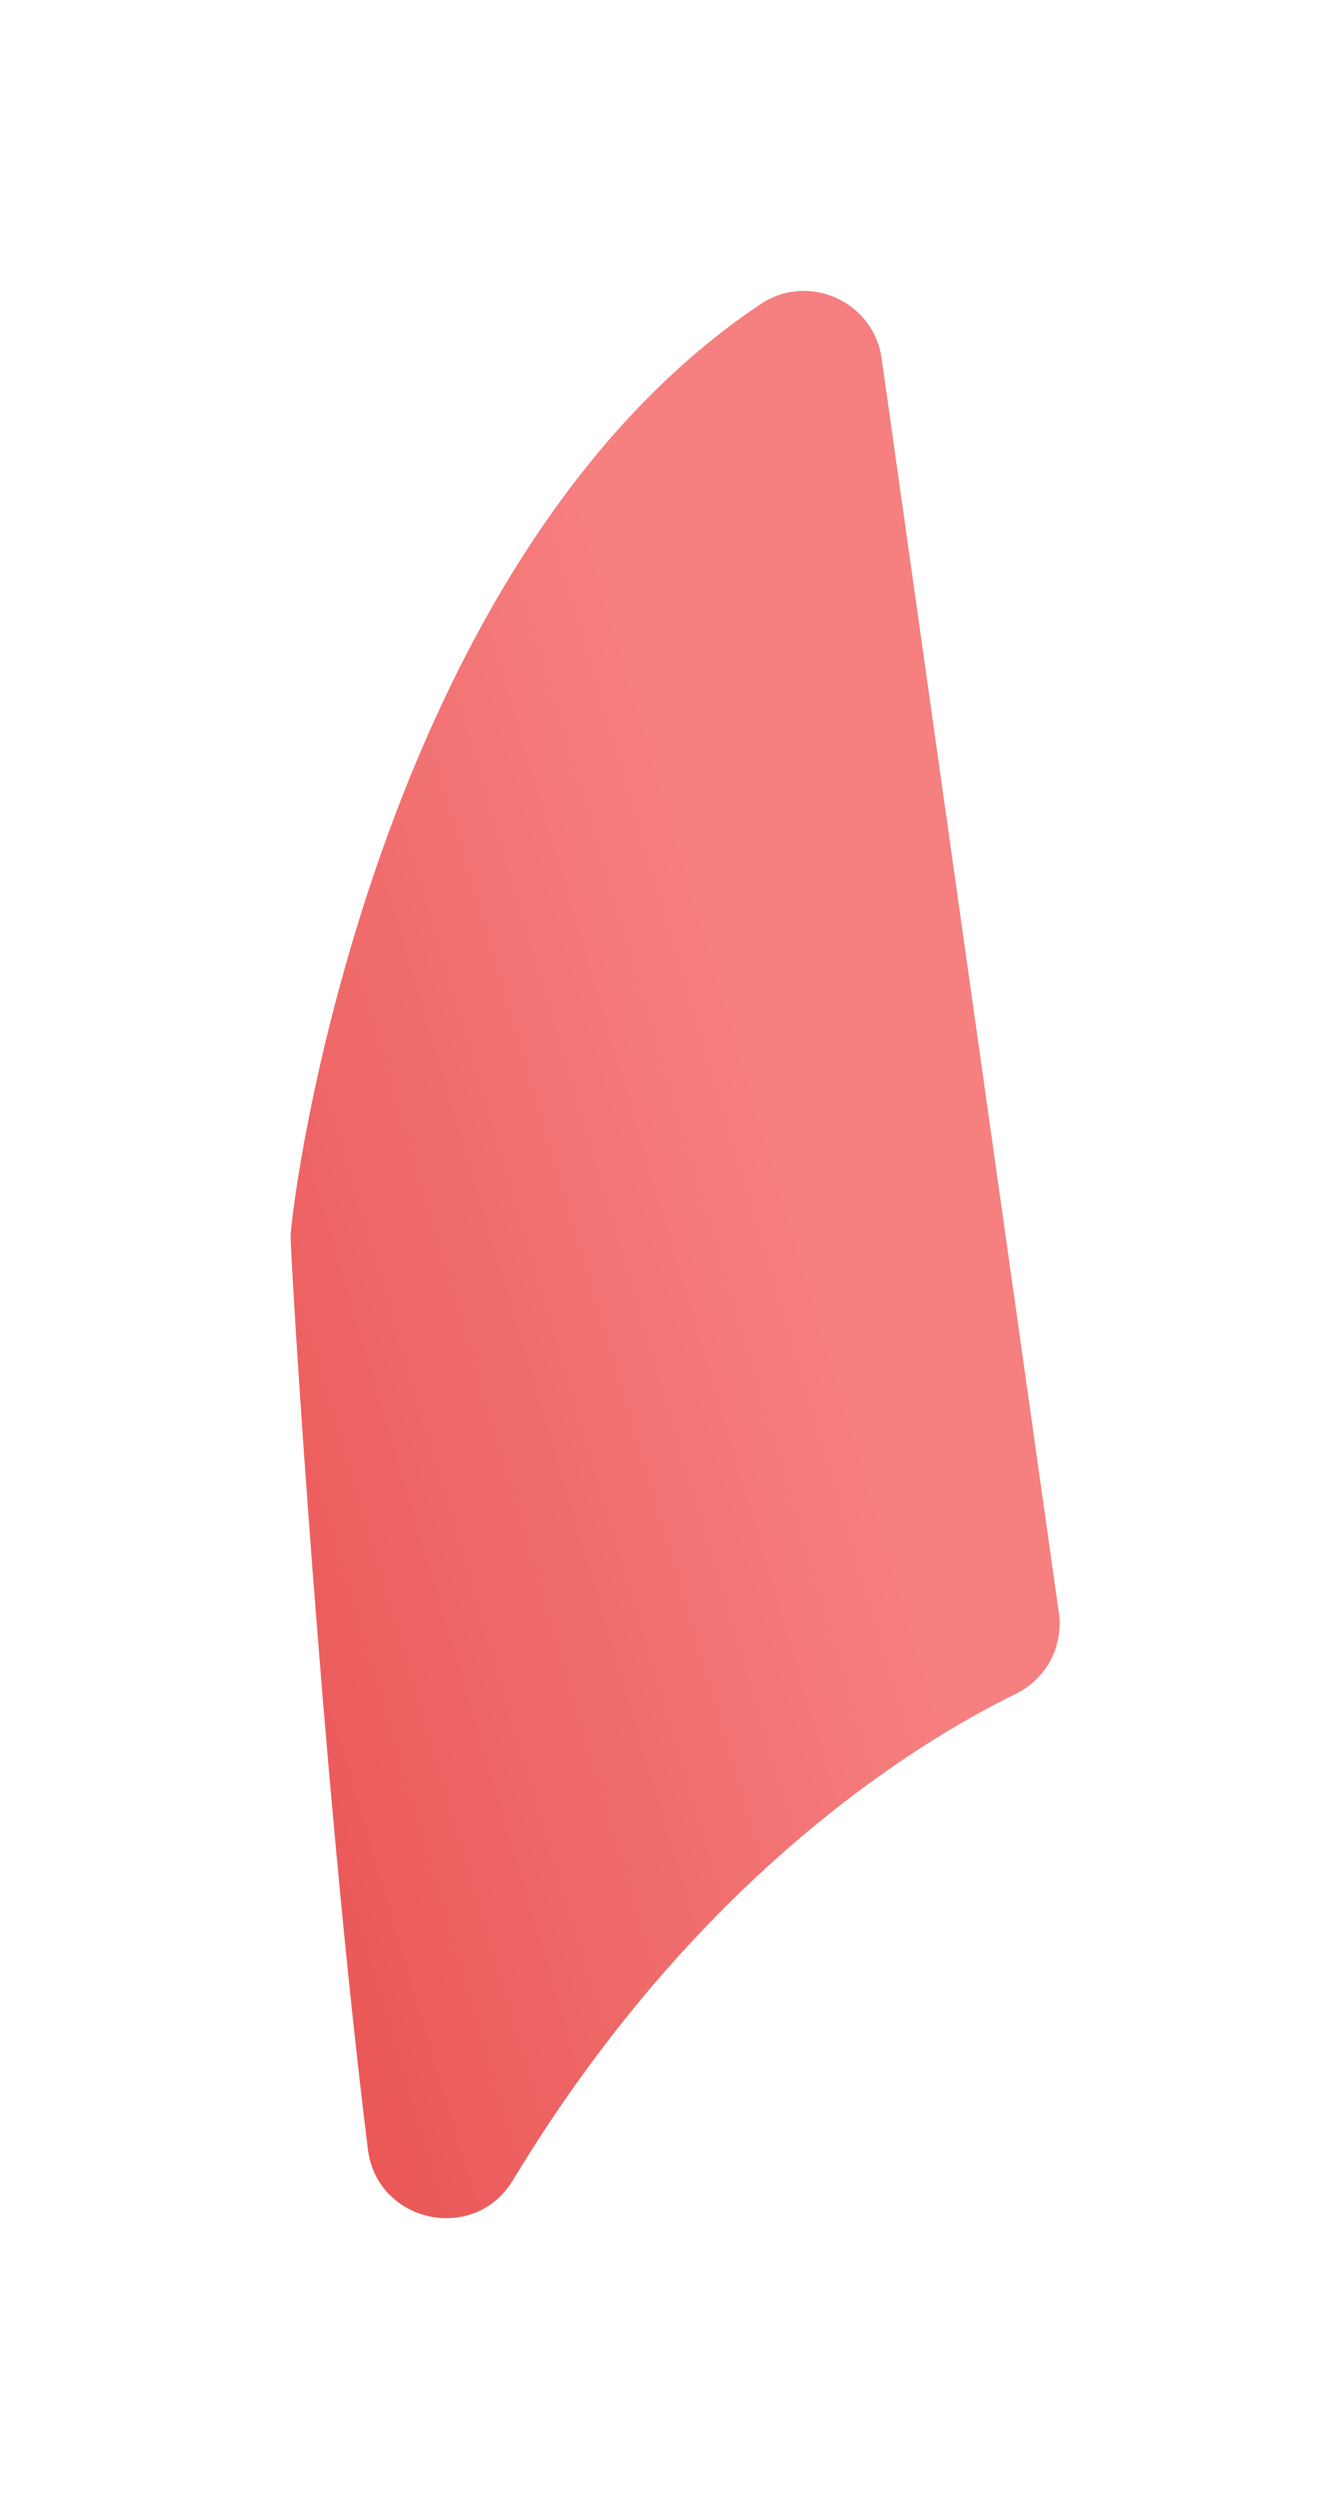<?xml version="1.0" encoding="utf-8"?>
<svg xmlns="http://www.w3.org/2000/svg" fill="none" height="100%" overflow="visible" preserveAspectRatio="none" style="display: block;" viewBox="0 0 46 86" width="100%">
<g filter="url(#filter0_d_0_127)" id="Vector">
<path clip-rule="evenodd" d="M30.345 9.413L36.442 52.559C36.565 53.683 35.968 54.765 34.953 55.262C31.613 56.891 23.965 61.524 17.647 71.996C16.325 74.19 12.978 73.471 12.658 70.933C11.077 58.181 10 40.428 10 39.531C10 38.498 12.799 16.419 26.162 7.459C27.848 6.328 30.13 7.403 30.345 9.419V9.413Z" fill="url(#paint0_linear_0_127)" fill-rule="evenodd"/>
</g>
<defs>
<filter color-interpolation-filters="sRGB" filterUnits="userSpaceOnUse" height="84.335" id="filter0_d_0_127" width="44.492" x="0.983" y="0.989">
<feFlood flood-opacity="0" result="BackgroundImageFix"/>
<feColorMatrix in="SourceAlpha" result="hardAlpha" type="matrix" values="0 0 0 0 0 0 0 0 0 0 0 0 0 0 0 0 0 0 127 0"/>
<feOffset dy="3.006"/>
<feGaussianBlur stdDeviation="4.509"/>
<feComposite in2="hardAlpha" operator="out"/>
<feColorMatrix type="matrix" values="0 0 0 0 0.961 0 0 0 0 0.133 0 0 0 0 0.133 0 0 0 0.35 0"/>
<feBlend in2="BackgroundImageFix" mode="normal" result="effect1_dropShadow_0_127"/>
<feBlend in="SourceGraphic" in2="effect1_dropShadow_0_127" mode="normal" result="shape"/>
</filter>
<linearGradient gradientUnits="userSpaceOnUse" id="paint0_linear_0_127" x1="-15.36" x2="18.896" y1="20.335" y2="10.174">
<stop stop-color="#E44242"/>
<stop offset="1" stop-color="#F67F7F"/>
</linearGradient>
</defs>
</svg>